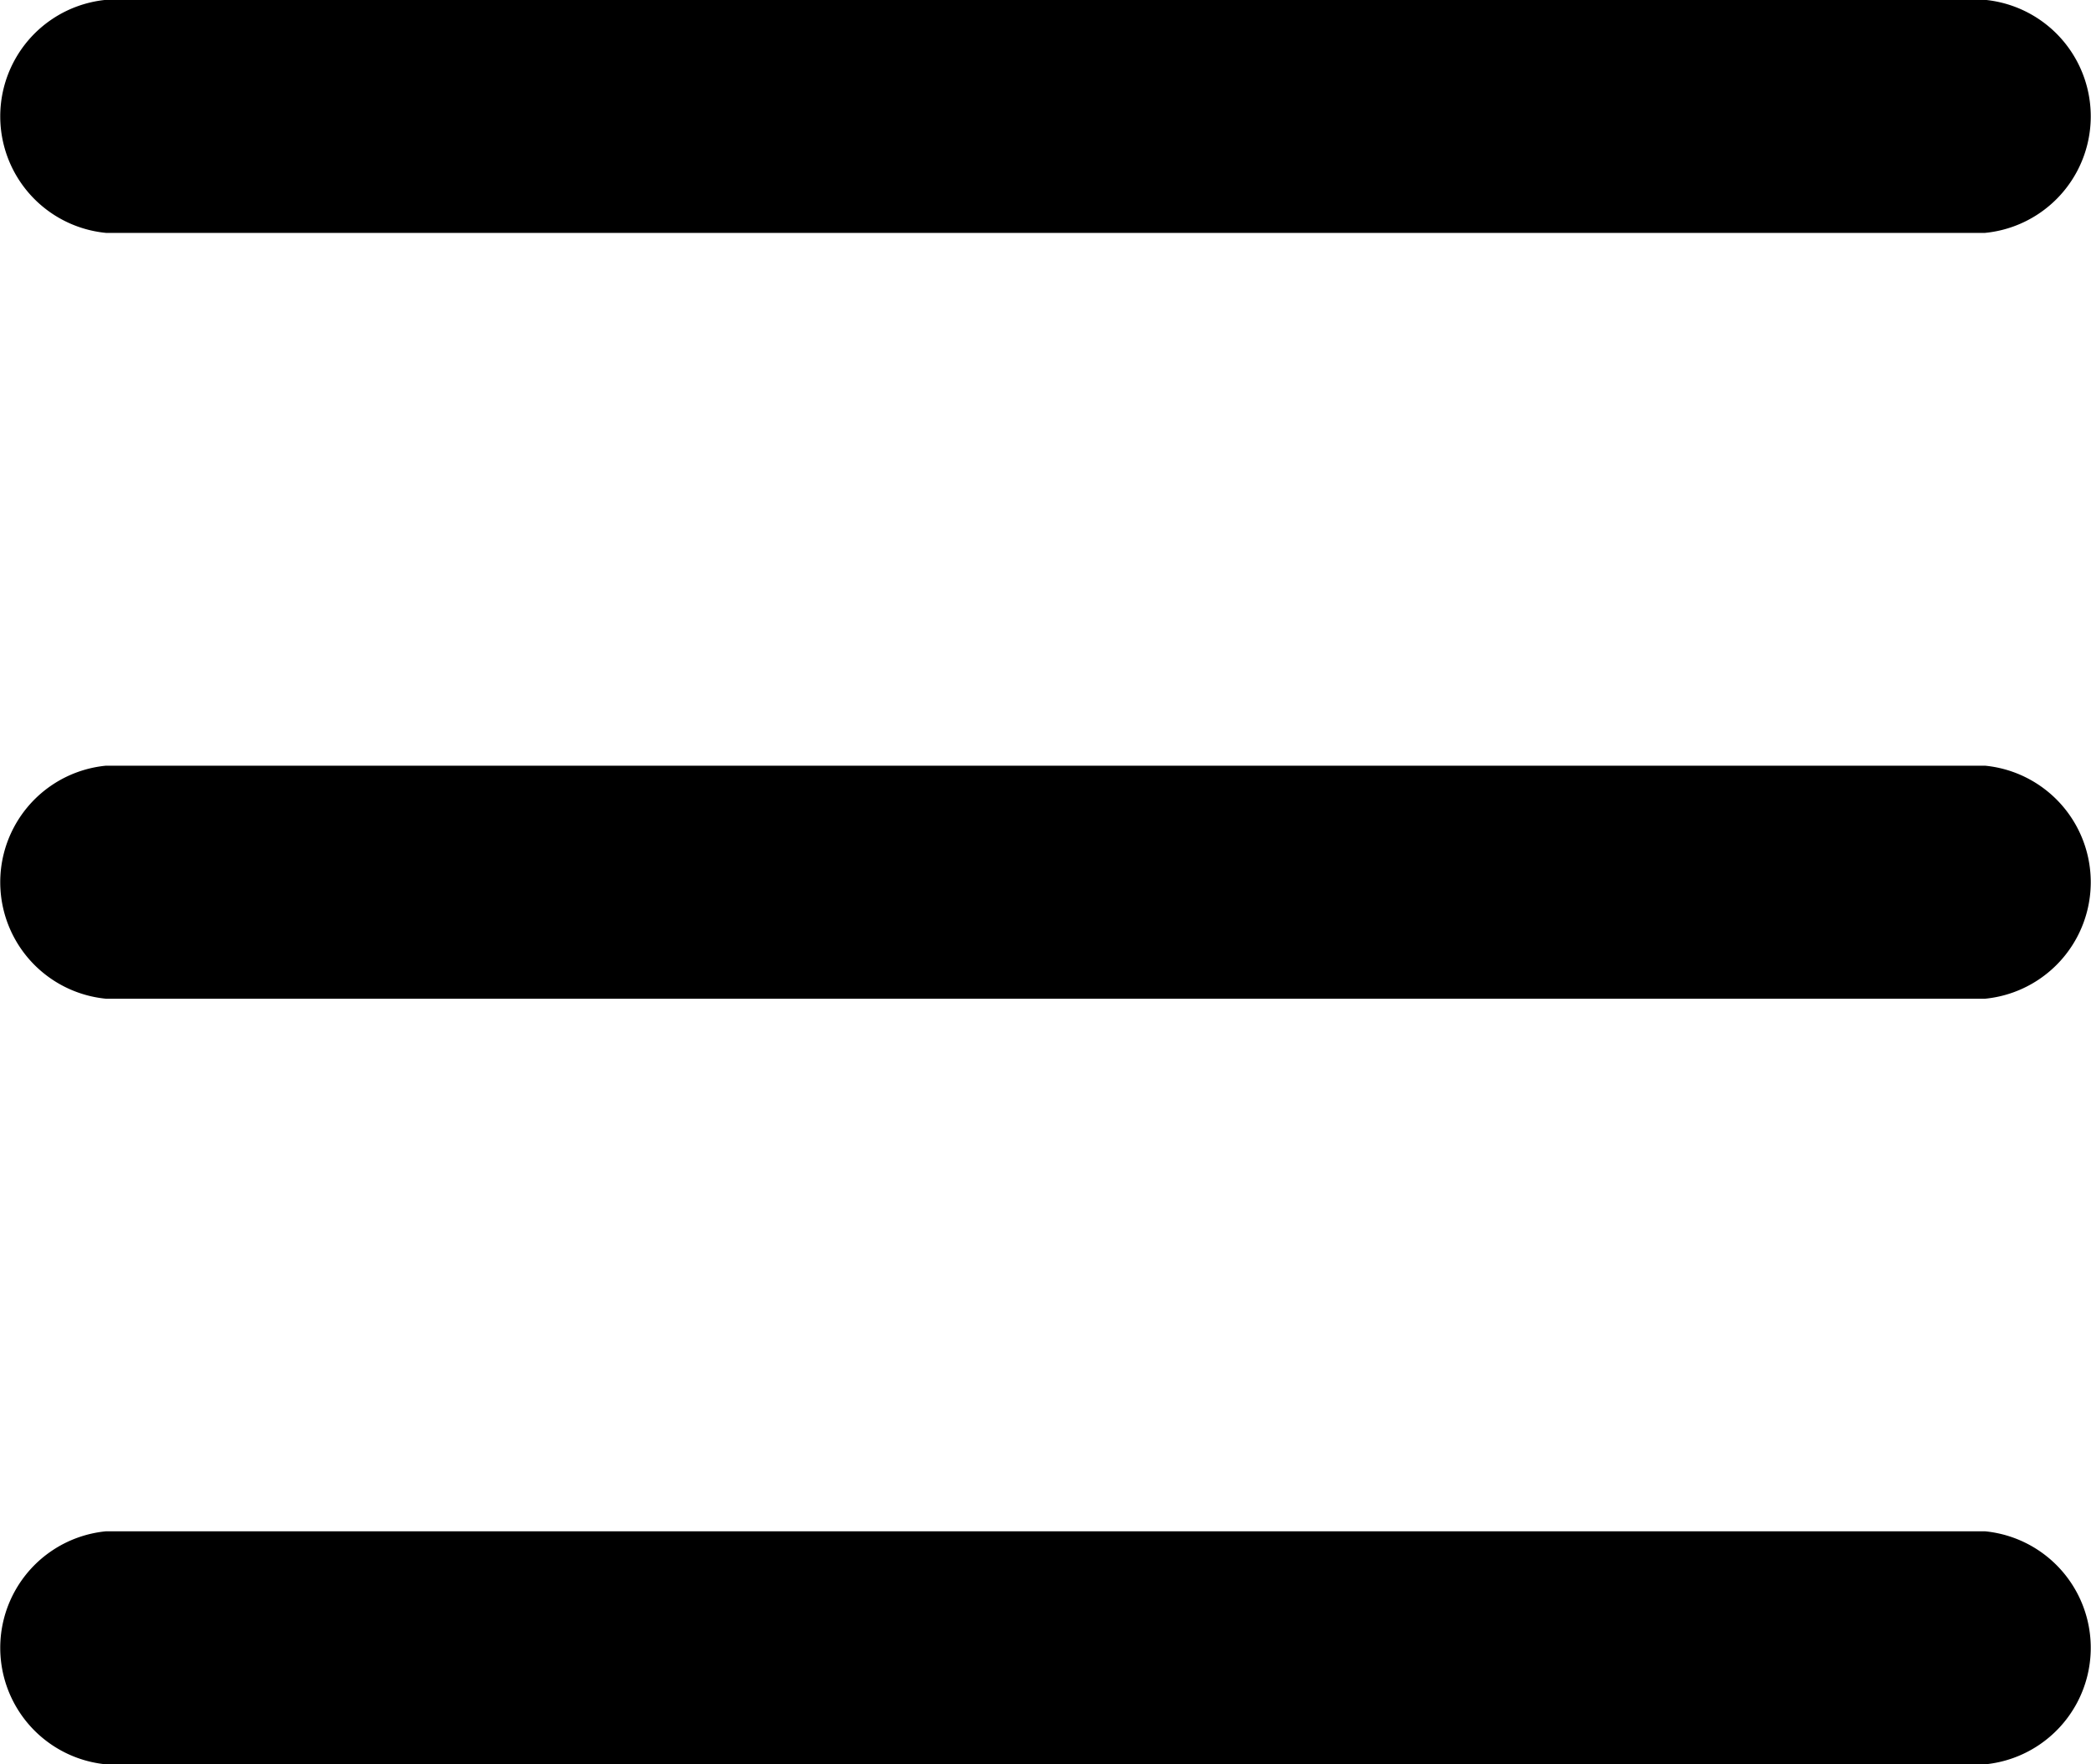 <svg xmlns="http://www.w3.org/2000/svg" width="28.418" height="23.979" viewBox="0 0 28.418 23.979"><path d="M2696.589,190.8h-25.538a1.591,1.591,0,0,1,0-3.167h25.538a1.591,1.591,0,0,1,0,3.167Z" transform="translate(-2669.611 -187.635)"/><path d="M2696.589,196.761h-25.538a1.591,1.591,0,0,1,0-3.167h25.538a1.591,1.591,0,0,1,0,3.167Z" transform="translate(-2669.611 -183.188)"/><path d="M2696.589,202.72h-25.538a1.591,1.591,0,0,1,0-3.167h25.538a1.591,1.591,0,0,1,0,3.167Z" transform="translate(-2669.611 -178.742)"/></svg>